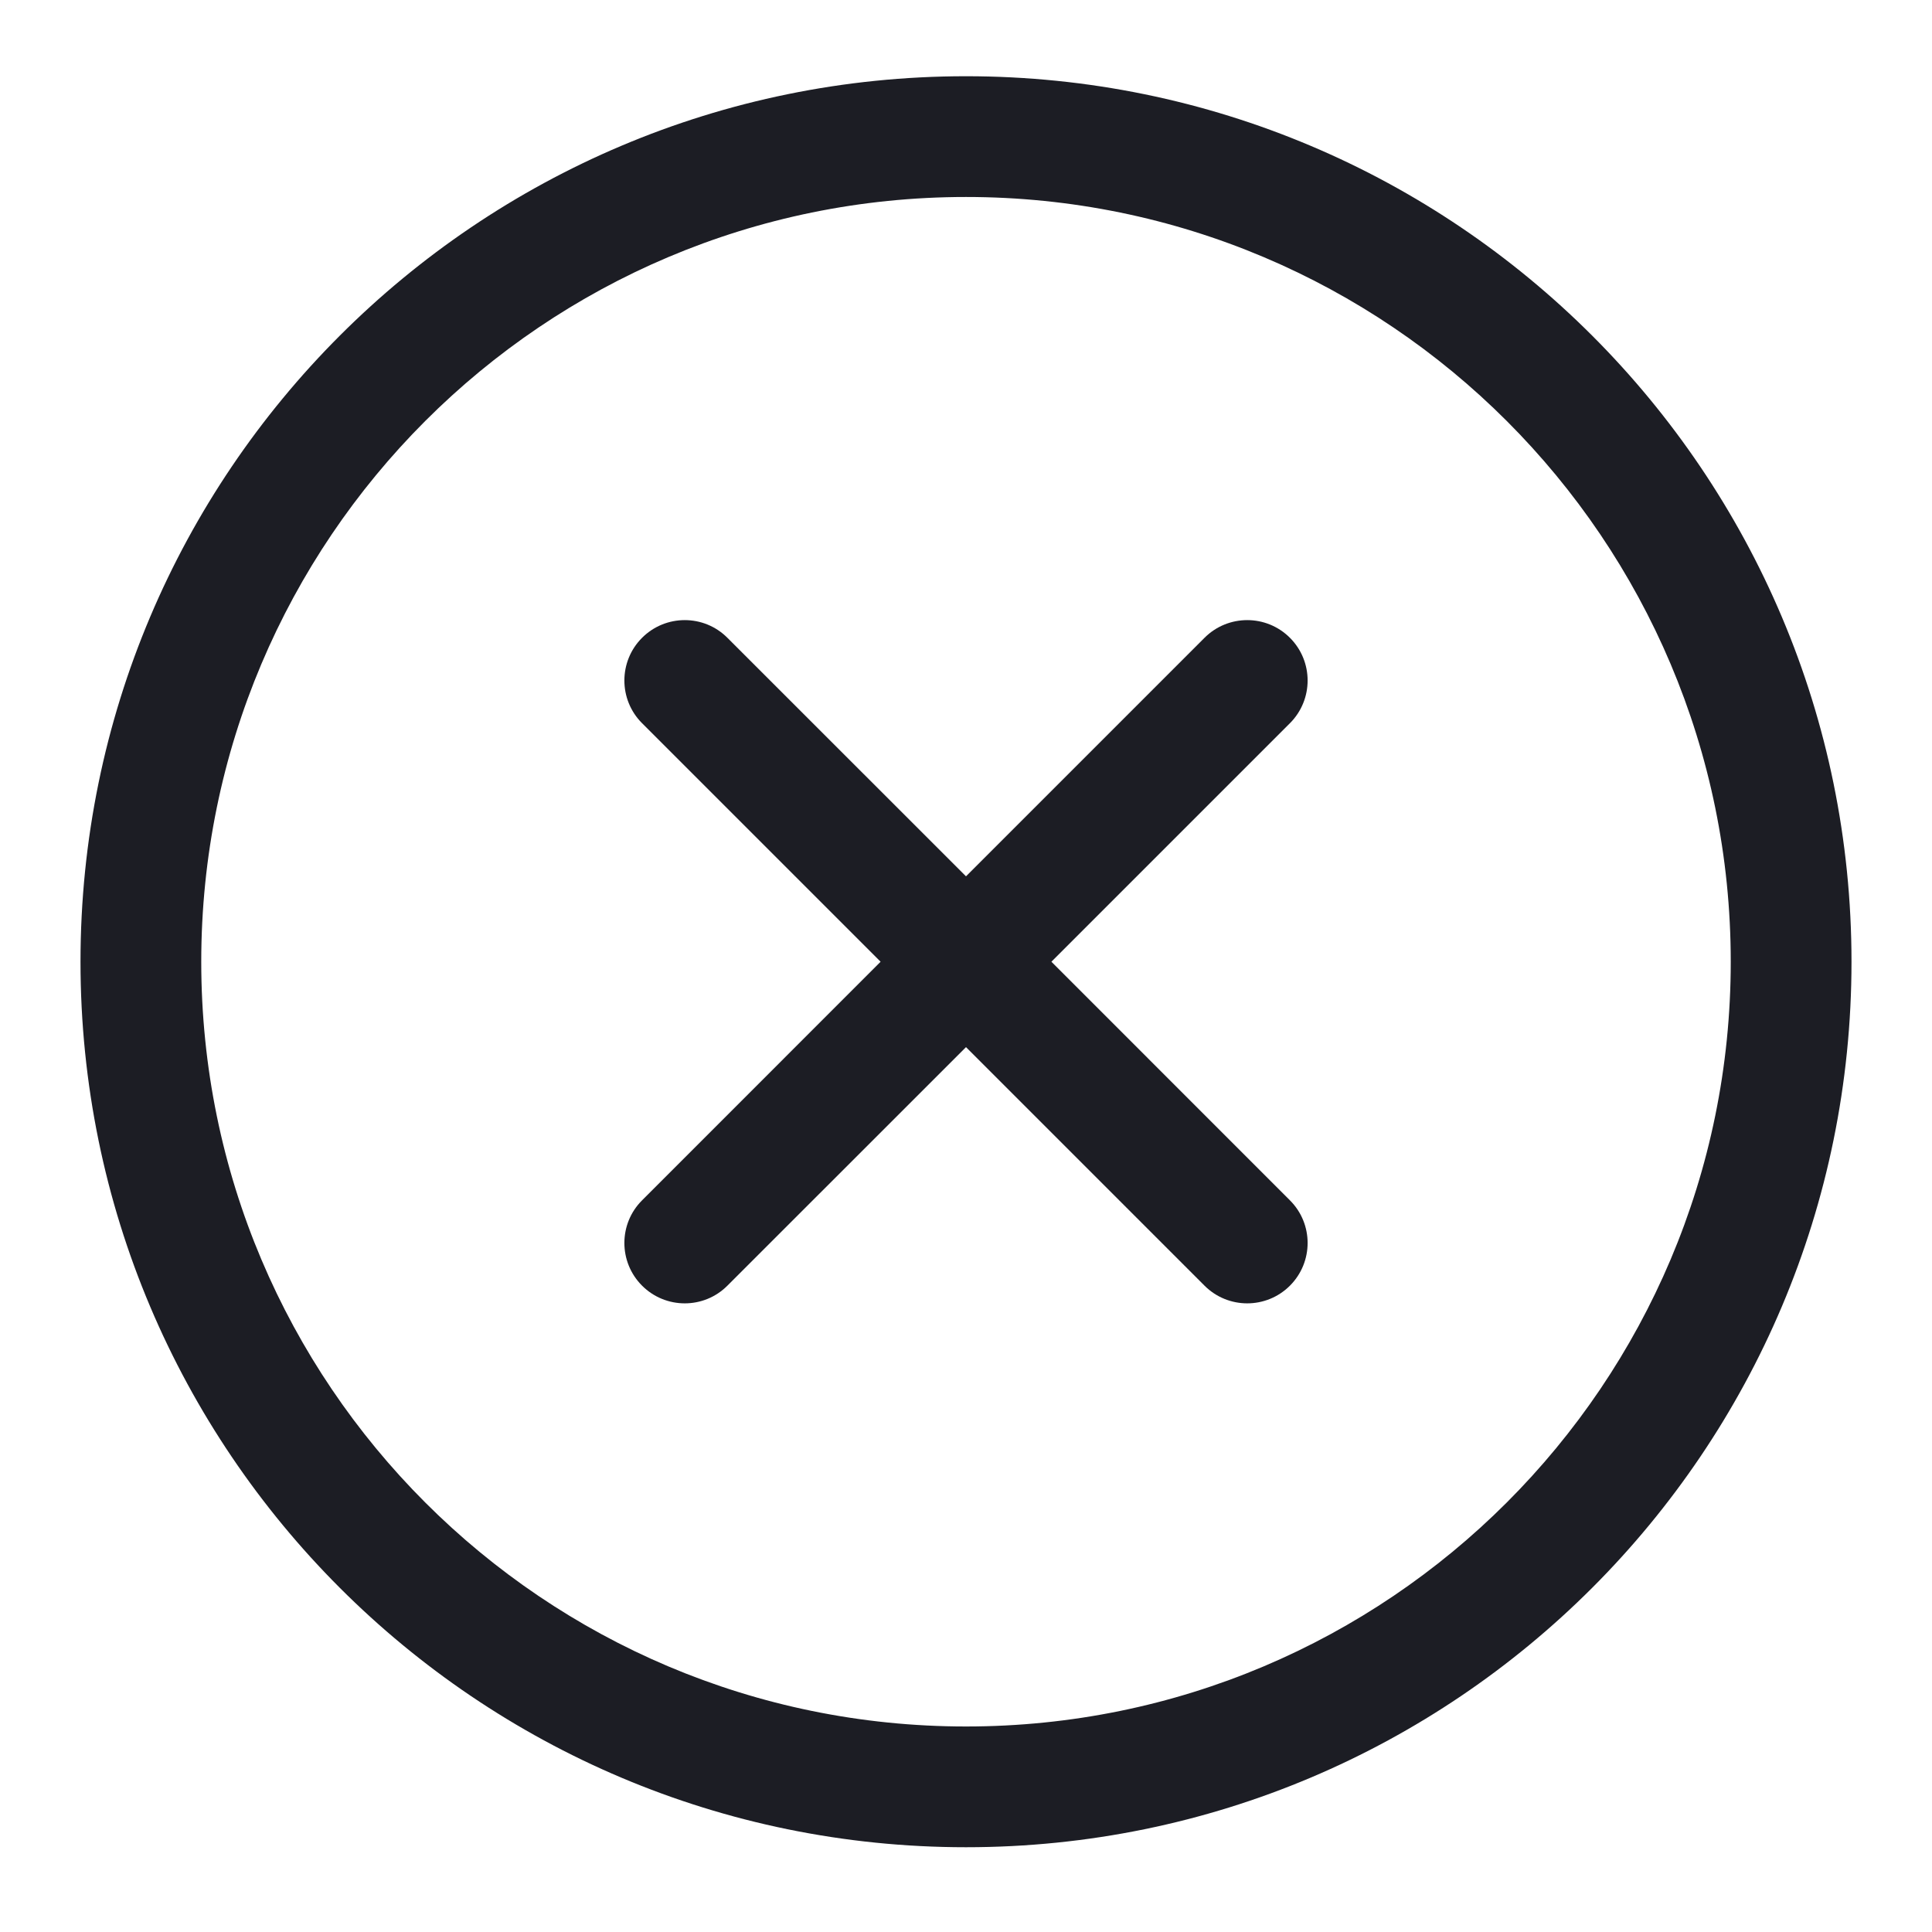 <svg width="24" height="24" viewBox="0 0 24 24" fill="none" xmlns="http://www.w3.org/2000/svg">
<path d="M9.036 7.923C8.744 7.63 8.269 7.63 7.976 7.923C7.683 8.216 7.683 8.691 7.976 8.984L10.939 11.947L7.976 14.911C7.683 15.203 7.683 15.678 7.976 15.971C8.269 16.264 8.744 16.264 9.036 15.971L12 13.008L14.963 15.971C15.256 16.264 15.731 16.264 16.024 15.971C16.317 15.678 16.317 15.203 16.024 14.911L13.061 11.947L16.024 8.984C16.317 8.691 16.317 8.216 16.024 7.923C15.731 7.63 15.256 7.63 14.963 7.923L12 10.886L9.036 7.923Z" fill="#1C1D24"/>
<path fill-rule="evenodd" clip-rule="evenodd" d="M12 0.947C5.925 0.947 1 5.872 1 11.947C1 18.022 5.925 22.947 12 22.947C18.075 22.947 23 18.022 23 11.947C23 5.872 18.075 0.947 12 0.947ZM2.5 11.947C2.5 6.701 6.753 2.447 12 2.447C17.247 2.447 21.5 6.701 21.5 11.947C21.5 17.194 17.247 21.447 12 21.447C6.753 21.447 2.5 17.194 2.5 11.947Z" fill="#1C1D24"/>
</svg>
